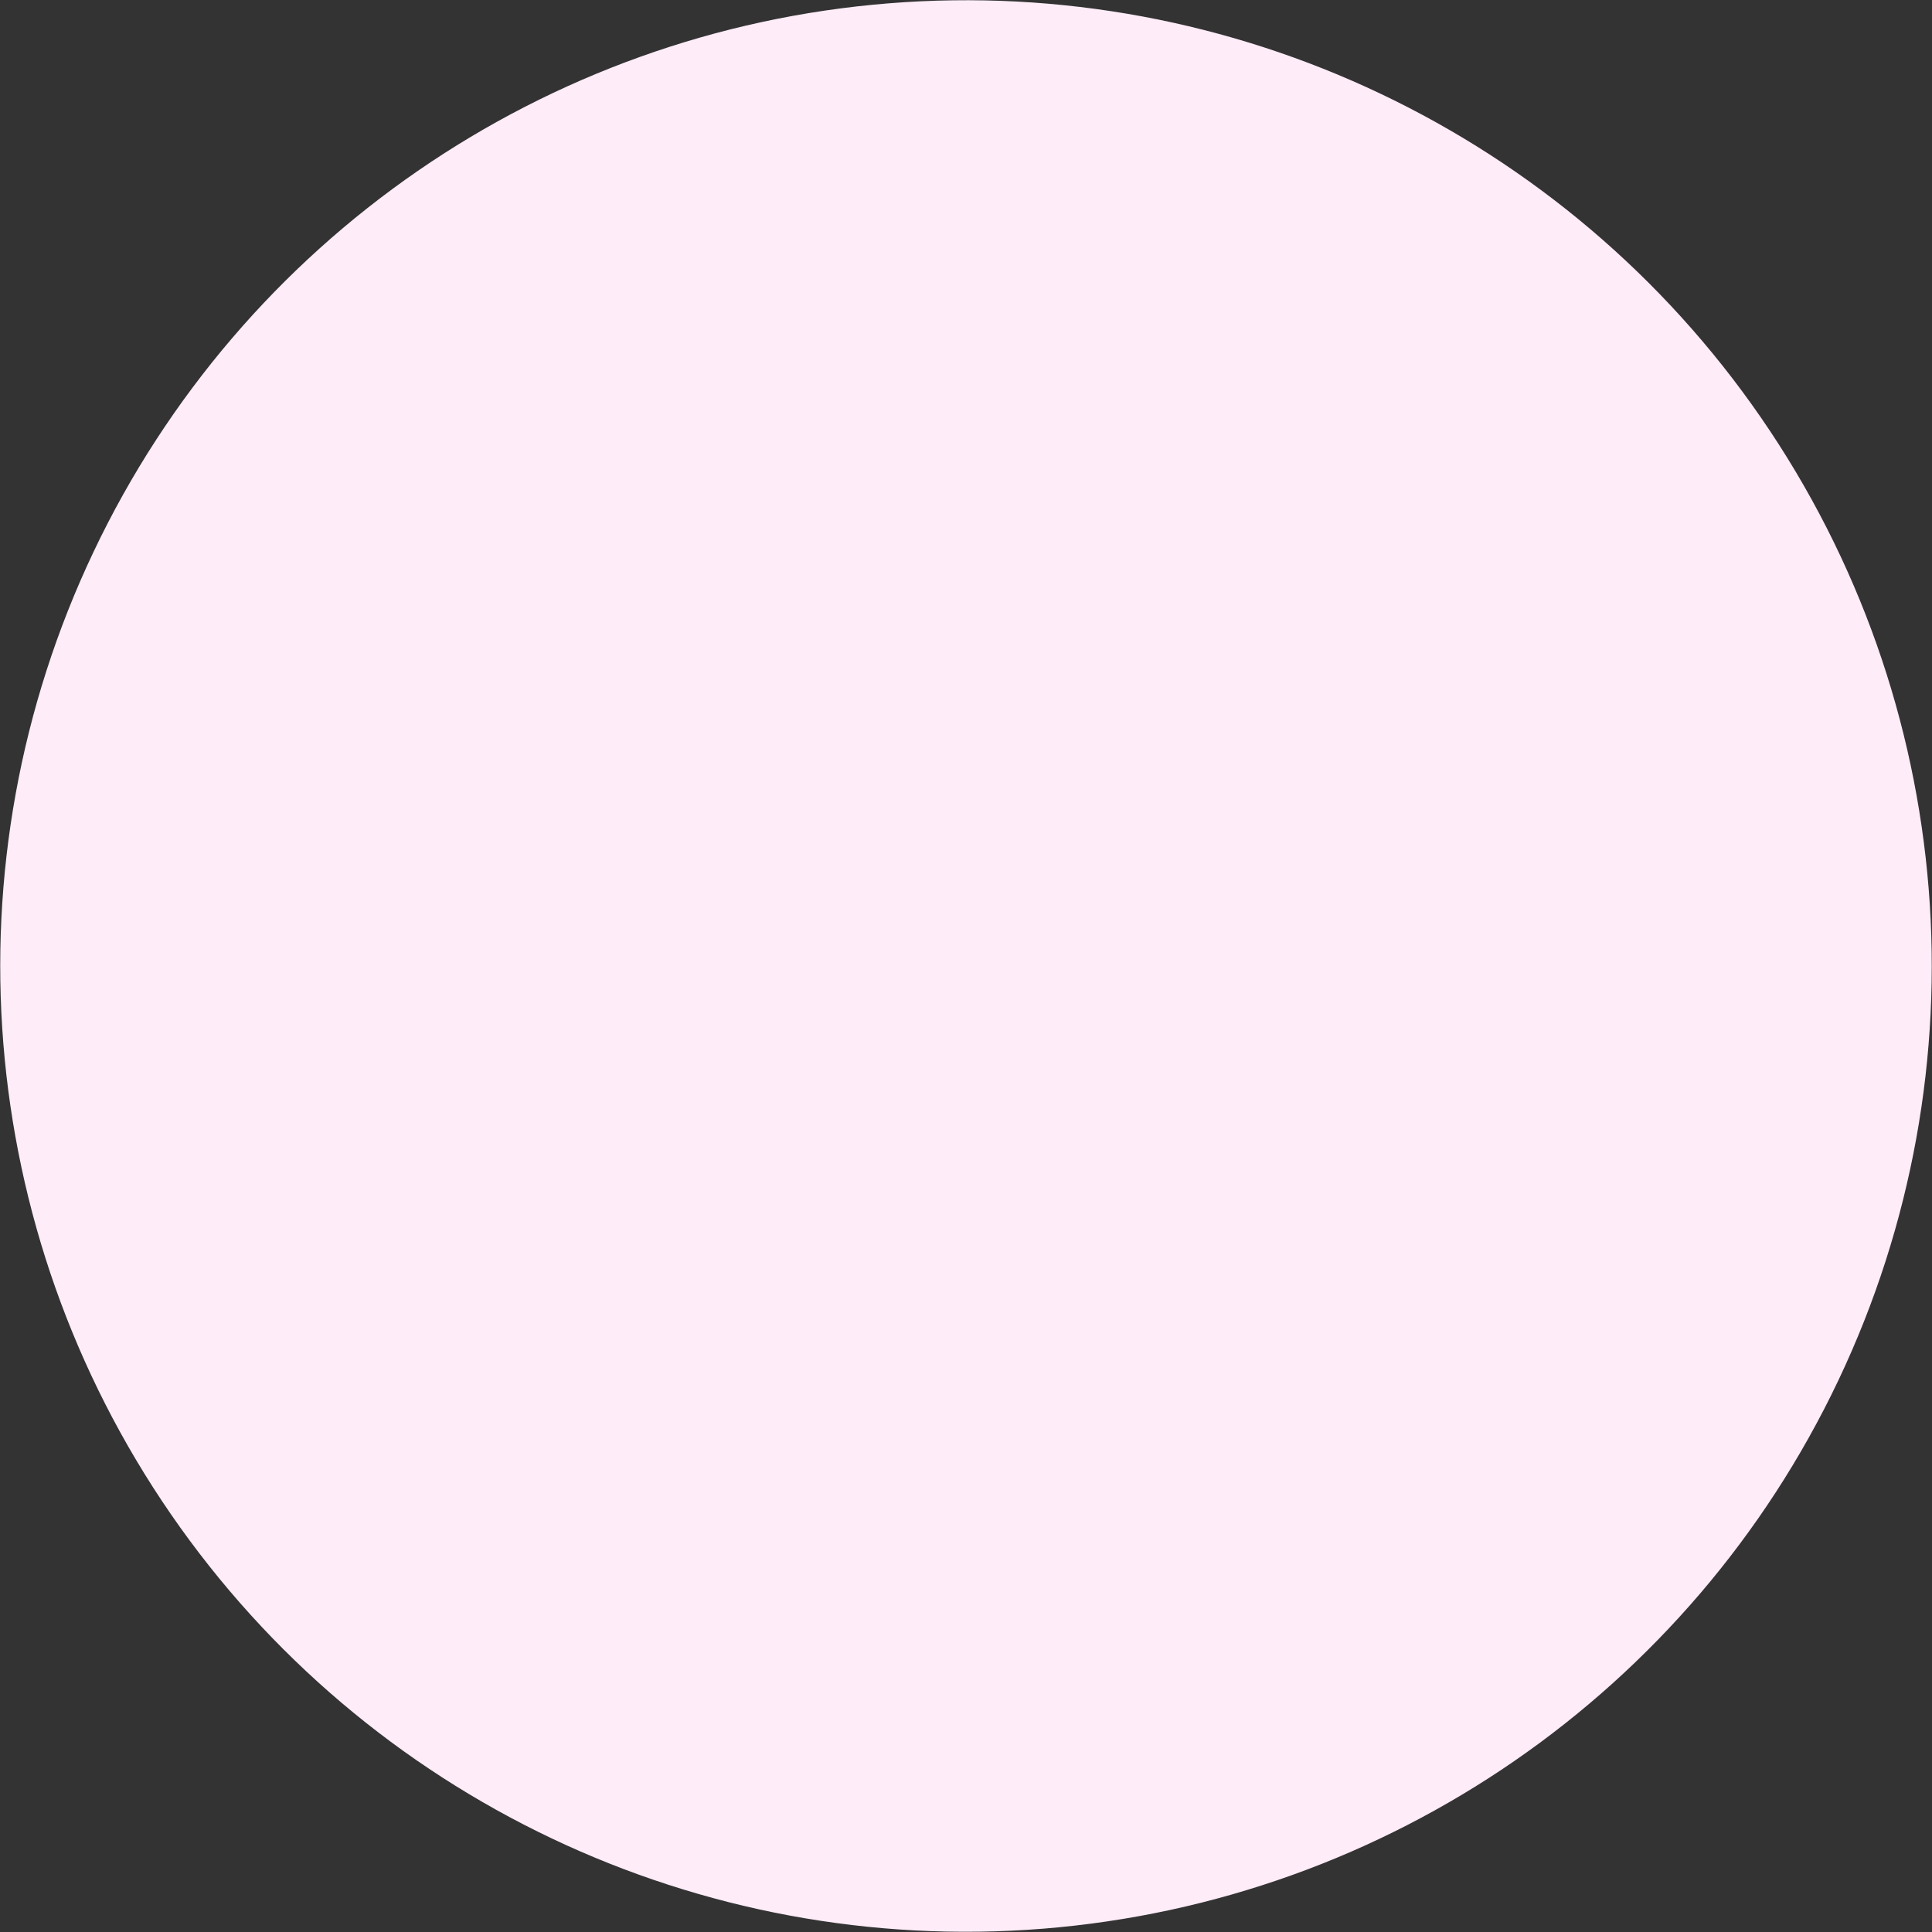 <?xml version="1.0" encoding="UTF-8"?> <svg xmlns="http://www.w3.org/2000/svg" width="287" height="287" viewBox="0 0 287 287" fill="none"><rect x="0" y="0" width="287" height="287" fill="#333333" stroke="none"/> <circle cx="143.5" cy="143.5" r="143.466" transform="rotate(25.406 143.5 143.5)" fill="#FEECF8"></circle> </svg> 